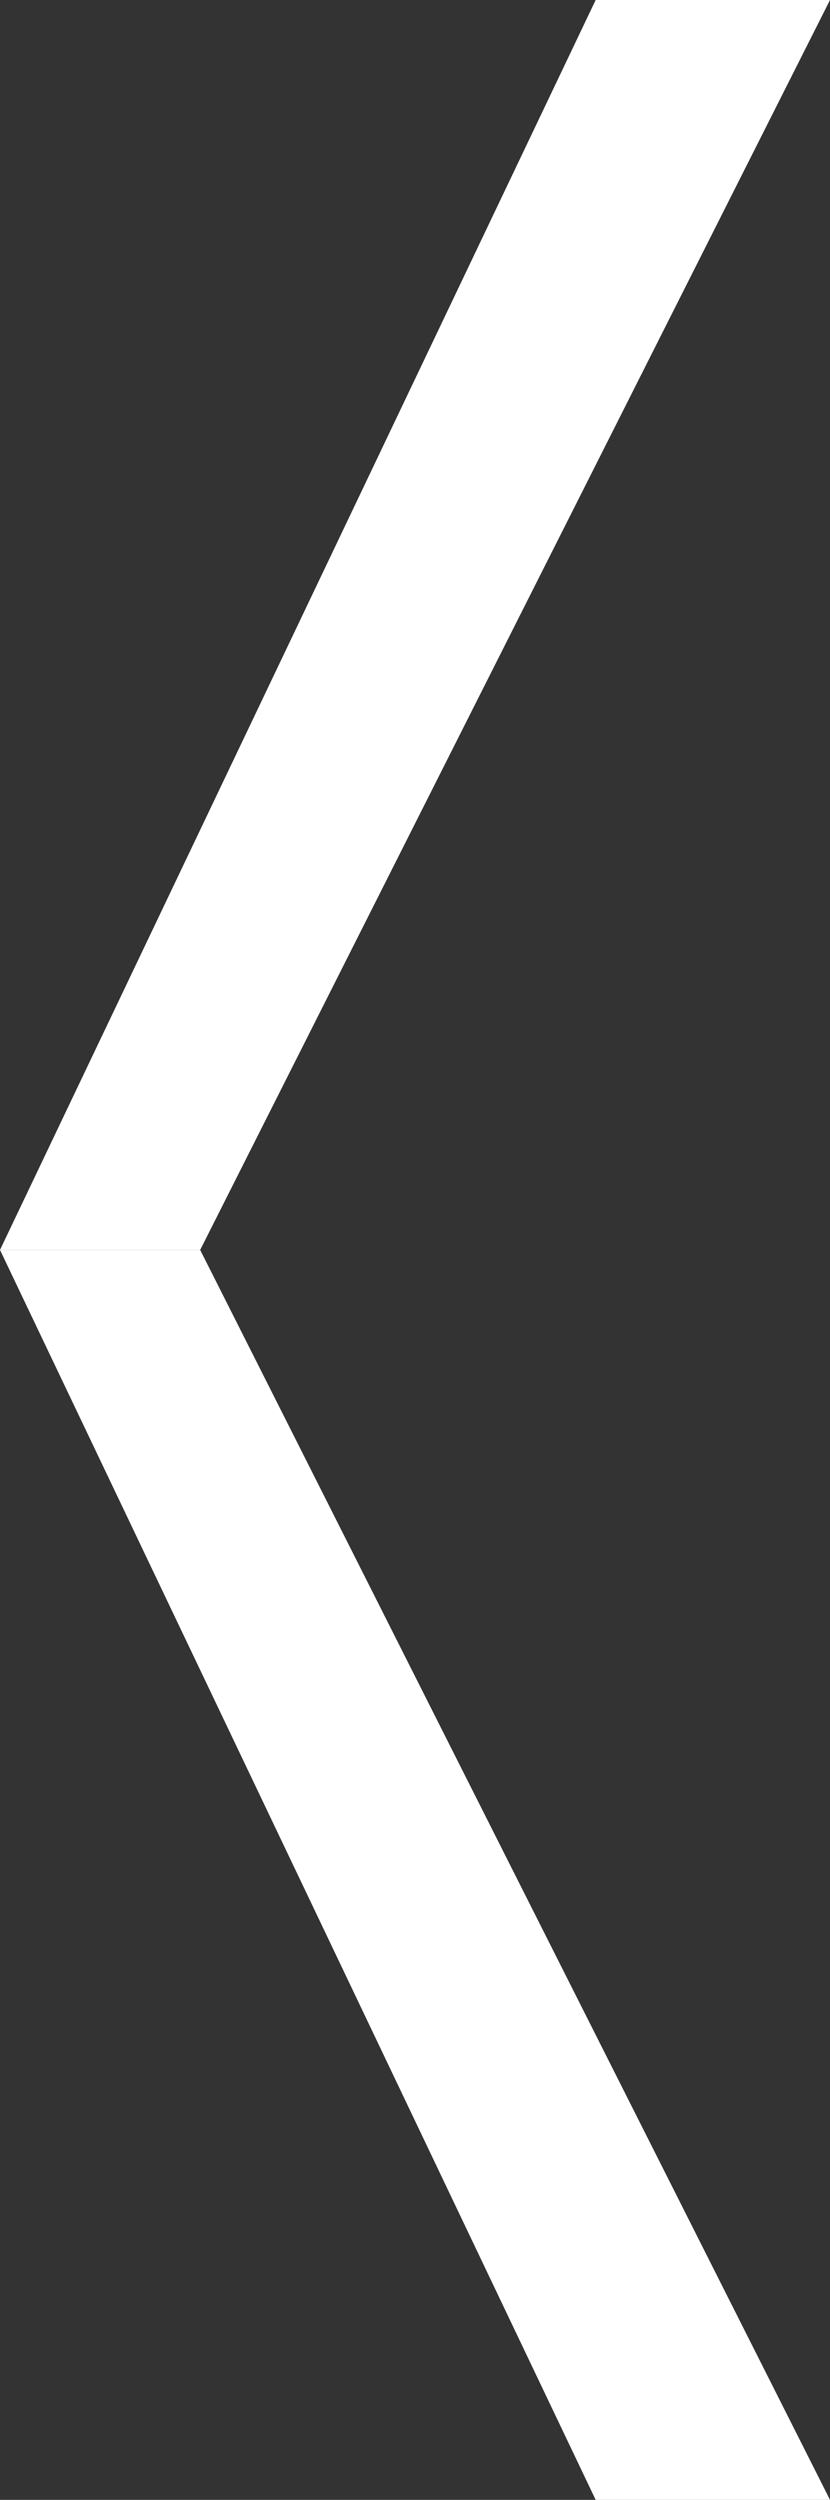 <?xml version="1.0" encoding="utf-8"?>
<!-- Generator: Adobe Illustrator 17.0.0, SVG Export Plug-In . SVG Version: 6.00 Build 0)  -->
<!DOCTYPE svg PUBLIC "-//W3C//DTD SVG 1.1//EN" "http://www.w3.org/Graphics/SVG/1.1/DTD/svg11.dtd">
<svg version="1.1" id="Layer_1" xmlns="http://www.w3.org/2000/svg" xmlns:xlink="http://www.w3.org/1999/xlink" x="0px" y="0px"
	 width="14.583px" height="43.916px" viewBox="21.371 -0.921 14.583 43.916" enable-background="new 21.371 -0.921 14.583 43.916"
	 xml:space="preserve">
<rect x="21.371" y="-0.921" width="14.583" height="43.916" fill="#333333" stroke="none"/>
<polygon fill="#FFFFFF" points="31.837,42.995 21.371,21.037 24.888,21.037 35.954,42.995 "/>
<polygon fill="#FFFFFF" points="31.837,-0.921 21.371,21.037 24.888,21.037 35.954,-0.921 "/>
</svg>
